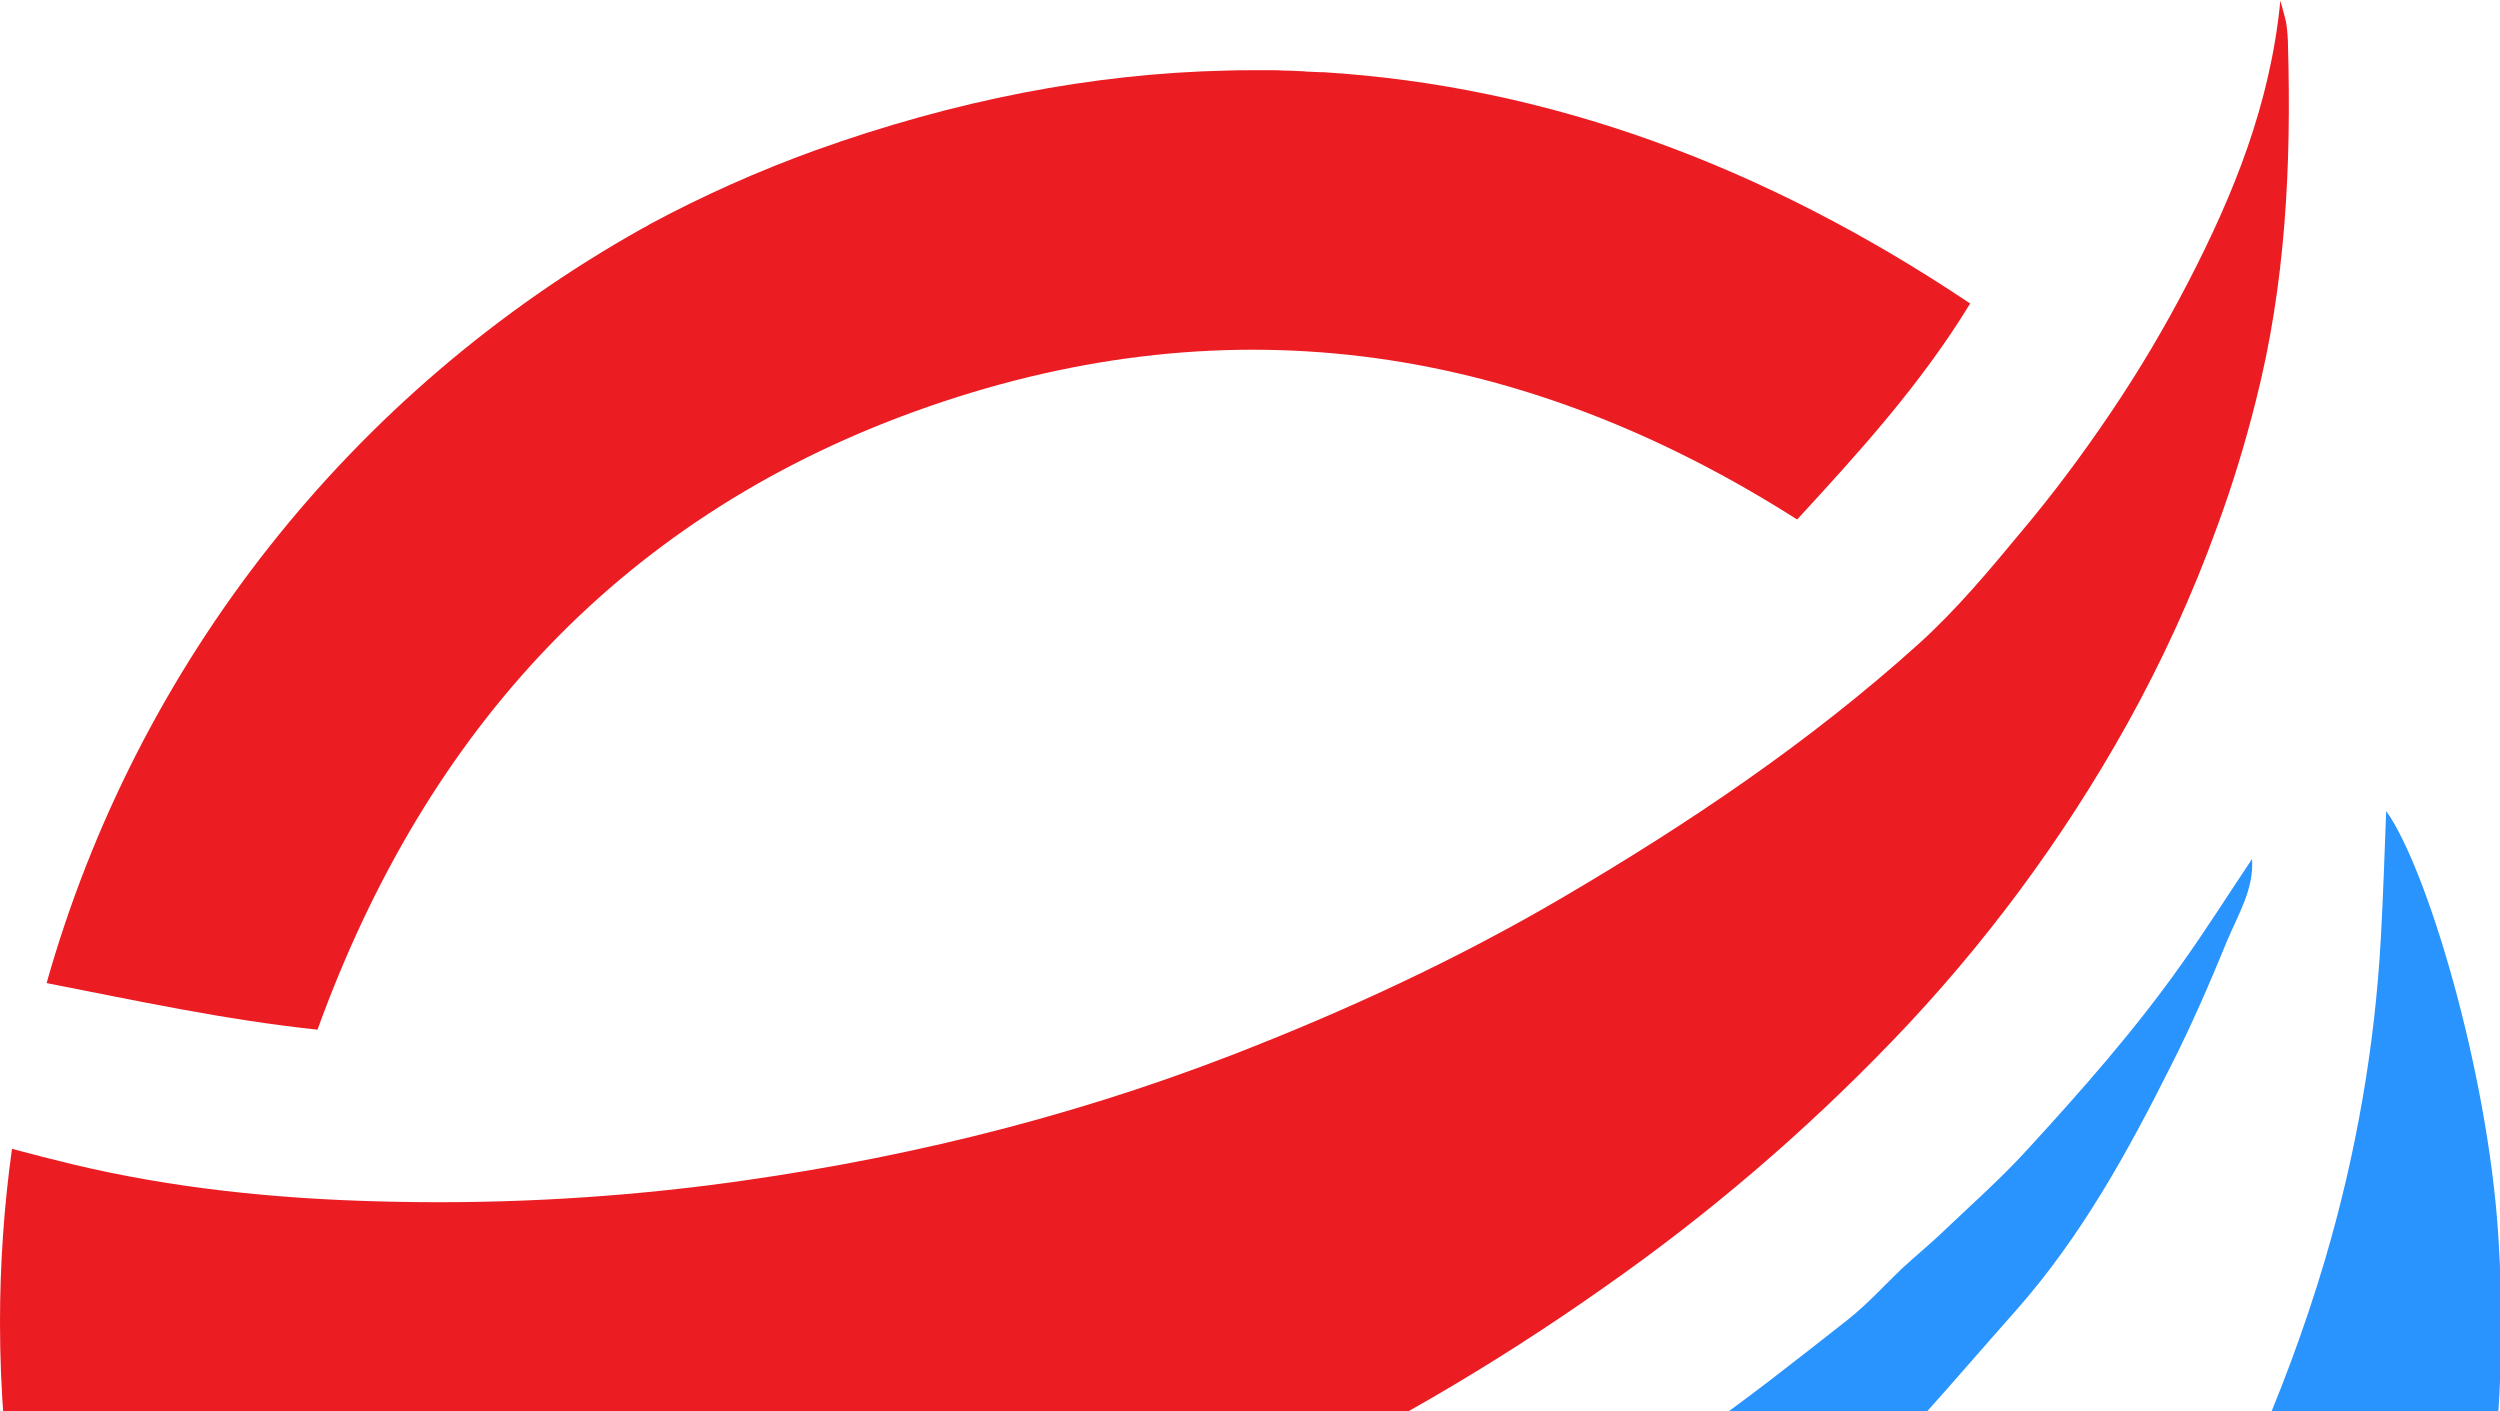 <svg xmlns="http://www.w3.org/2000/svg" xmlns:xlink="http://www.w3.org/1999/xlink" id="Layer_2_00000140008301208196815130000006816045590153610901_" x="0px" y="0px" viewBox="0 0 751.2 424" style="enable-background:new 0 0 751.2 424;" xml:space="preserve"><style type="text/css">	.st0{clip-path:url(#SVGID_00000048503063457246448760000006588177685646151357_);}	.st1{fill:#EC1C23;}	.st2{fill:#2993FE;}</style><g id="Layer_1-2">	<g>		<defs>			<rect id="SVGID_1_" width="751.2" height="774.8"></rect>		</defs>		<clipPath id="SVGID_00000080927558214630737150000015289393329666847670_">			<use xlink:href="#SVGID_1_" style="overflow:visible;"></use>		</clipPath>		<g style="clip-path:url(#SVGID_00000080927558214630737150000015289393329666847670_);">			<g id="Group_2916">				<path id="Path_11474" class="st1" d="M677.8,120.6c-3.2,12.7-7,25.2-11.5,37.4c-7.4,20.5-16.5,40.4-27.1,59.5      c-19.4,34.8-43.2,66.9-70.8,95.5c-26.4,27.4-55.3,52.1-86.5,73.9c-33.3,23.5-68.7,44.1-105.6,61.3      c-46.5,21.6-95,38.5-144.9,50.3c-46.4,11-93.8,17.6-141.5,19.6c-12,0.5-24,0.8-36,0.9c-11.6,0.1-22.8-0.4-34.3-1.3      C6.6,479,0,438.3,0,397.4c0-17.5,1.2-34.9,3.6-52.2c6.3,1.7,12.2,3.2,18,4.6c30.4,7.3,61.3,10.4,92.5,11.2      c32.9,0.9,65.8-0.7,98.5-4.8c54.1-6.9,106.7-19.5,157.6-39.2c34.3-13.3,67.6-28.7,99.3-47.3c38-22.3,74.4-46.8,107.1-76.3      c11.3-10.2,21.2-22.1,30.9-33.8c9.6-11.4,18.5-23.4,26.8-35.7c8.5-12.6,16.2-25.6,23.2-39.1c13.6-26.3,24.7-53.5,27.7-84.6      c0.8,3,1.4,4.9,1.8,6.9c0.3,2.3,0.5,4.6,0.5,6.9C688.5,49.7,686.8,85.4,677.8,120.6"></path>				<path id="Path_11475" class="st1" d="M592,91.2c-14.9,24.4-33.5,44.8-52,64.9c-82-52.2-169.1-65.8-260.8-34      c-91.6,31.8-151.1,97-183.8,187.3c-28.2-3-54.7-8.8-81.4-14c27.2-96.3,91.6-177.8,178.9-226.7c0.8-0.4,1.6-0.8,2.3-1.3      c16-8.6,32.6-16,49.7-22.2c42.1-15.1,83.3-23.1,123.8-24c2.5-0.1,5-0.1,7.5-0.1c1.8,0,3.7,0,5.5,0c0.3,0,0.5,0,0.8,0      c1,0,2,0,3,0.1c1.8,0,3.7,0.1,5.5,0.2c0.5,0,0.9,0,1.4,0.1c1.5,0.1,2.9,0.1,4.4,0.2c0.2,0,0.5,0,0.7,0h0.2      C464.9,25.9,529.6,49.4,592,91.2"></path>				<path id="Path_11476" class="st2" d="M343.9,772.2c0.4,0.1,3.1-2.6,3.5-3c3.2-2.6,6.7-4.9,10.5-6.7c4-2,7.8-4.1,11.7-6.2      c8.2-4.4,16.3-8.9,24.3-13.7c26.1-15.7,51.5-32.4,75.4-51.2c7.1-5.6,14.3-11.2,21.2-17c6-5,11.8-10.4,17.6-15.7      c6.7-6.1,13.3-12.3,19.9-18.4c7.3-6.7,14.9-13.1,21.8-20.2c12.8-13.4,25.6-26.8,37.5-40.9c21.9-26.2,42.1-53.6,59.4-83.1      c21.8-37.1,39.6-76.1,51.9-117.5c9.3-31.5,15-64,16.8-96.8c0.7-12.6,1.1-25.3,1.6-38.1c12.1,16.8,30.5,77.7,33.7,127.7      c5.5,84.9-14.9,163.2-62.1,233.9c-46.8,70.2-110.8,119.5-190.4,147.8C440.5,773.5,363.9,778.7,343.9,772.2"></path>				<path id="Path_11477" class="st2" d="M676.7,258.1c0.6,9.1-4.2,16.7-7.5,24.6c-5.2,12.7-10.7,25.4-16.9,37.6      c-13,25.9-26.9,51.2-46.4,73.3c-18.8,21.2-36.9,42.9-57.3,62.5c-26.6,25.7-54,50.4-84.2,71.9c-25.1,17.9-50.7,35.1-77.7,50      c-43.6,24.1-88.6,44.7-136.1,59.8c-27.2,8.6-54.8,15.8-82.7,21.6c-16.2,3.3-32.6,5.4-49,8c-1.5,0.2-2.8,0.5-3.9,0.6      c-29.4-28.3-54-61.3-72.8-97.5c1.3-0.3,2.7-0.4,4.1-0.5c6.4-0.1,12.8,0.2,19.1-0.1c20.1-0.9,40.2-1.5,60.2-3.3      c21.1-1.9,42.1-4.2,62.9-7.6c28.4-4.7,56.6-10.4,84.2-18.8c14.9-4.5,29.9-8.5,44.6-13.4c25.8-8.8,51.1-18.9,75.8-30.4      c11.1-5.1,22.3-10.3,33.2-16c13.2-6.9,26.3-14.2,39.2-21.8c14.5-8.5,29.2-17,43-26.7c16.1-11.2,31.5-23.4,46.9-35.5      c5.9-4.7,11-10.4,16.5-15.6c3.7-3.4,7.6-6.6,11.2-10c8.8-8.4,18-16.5,26.2-25.5c16.3-17.8,32.3-35.9,46.2-55.6      C662.8,279.5,669.6,268.7,676.7,258.1"></path>			</g>		</g>	</g></g></svg>